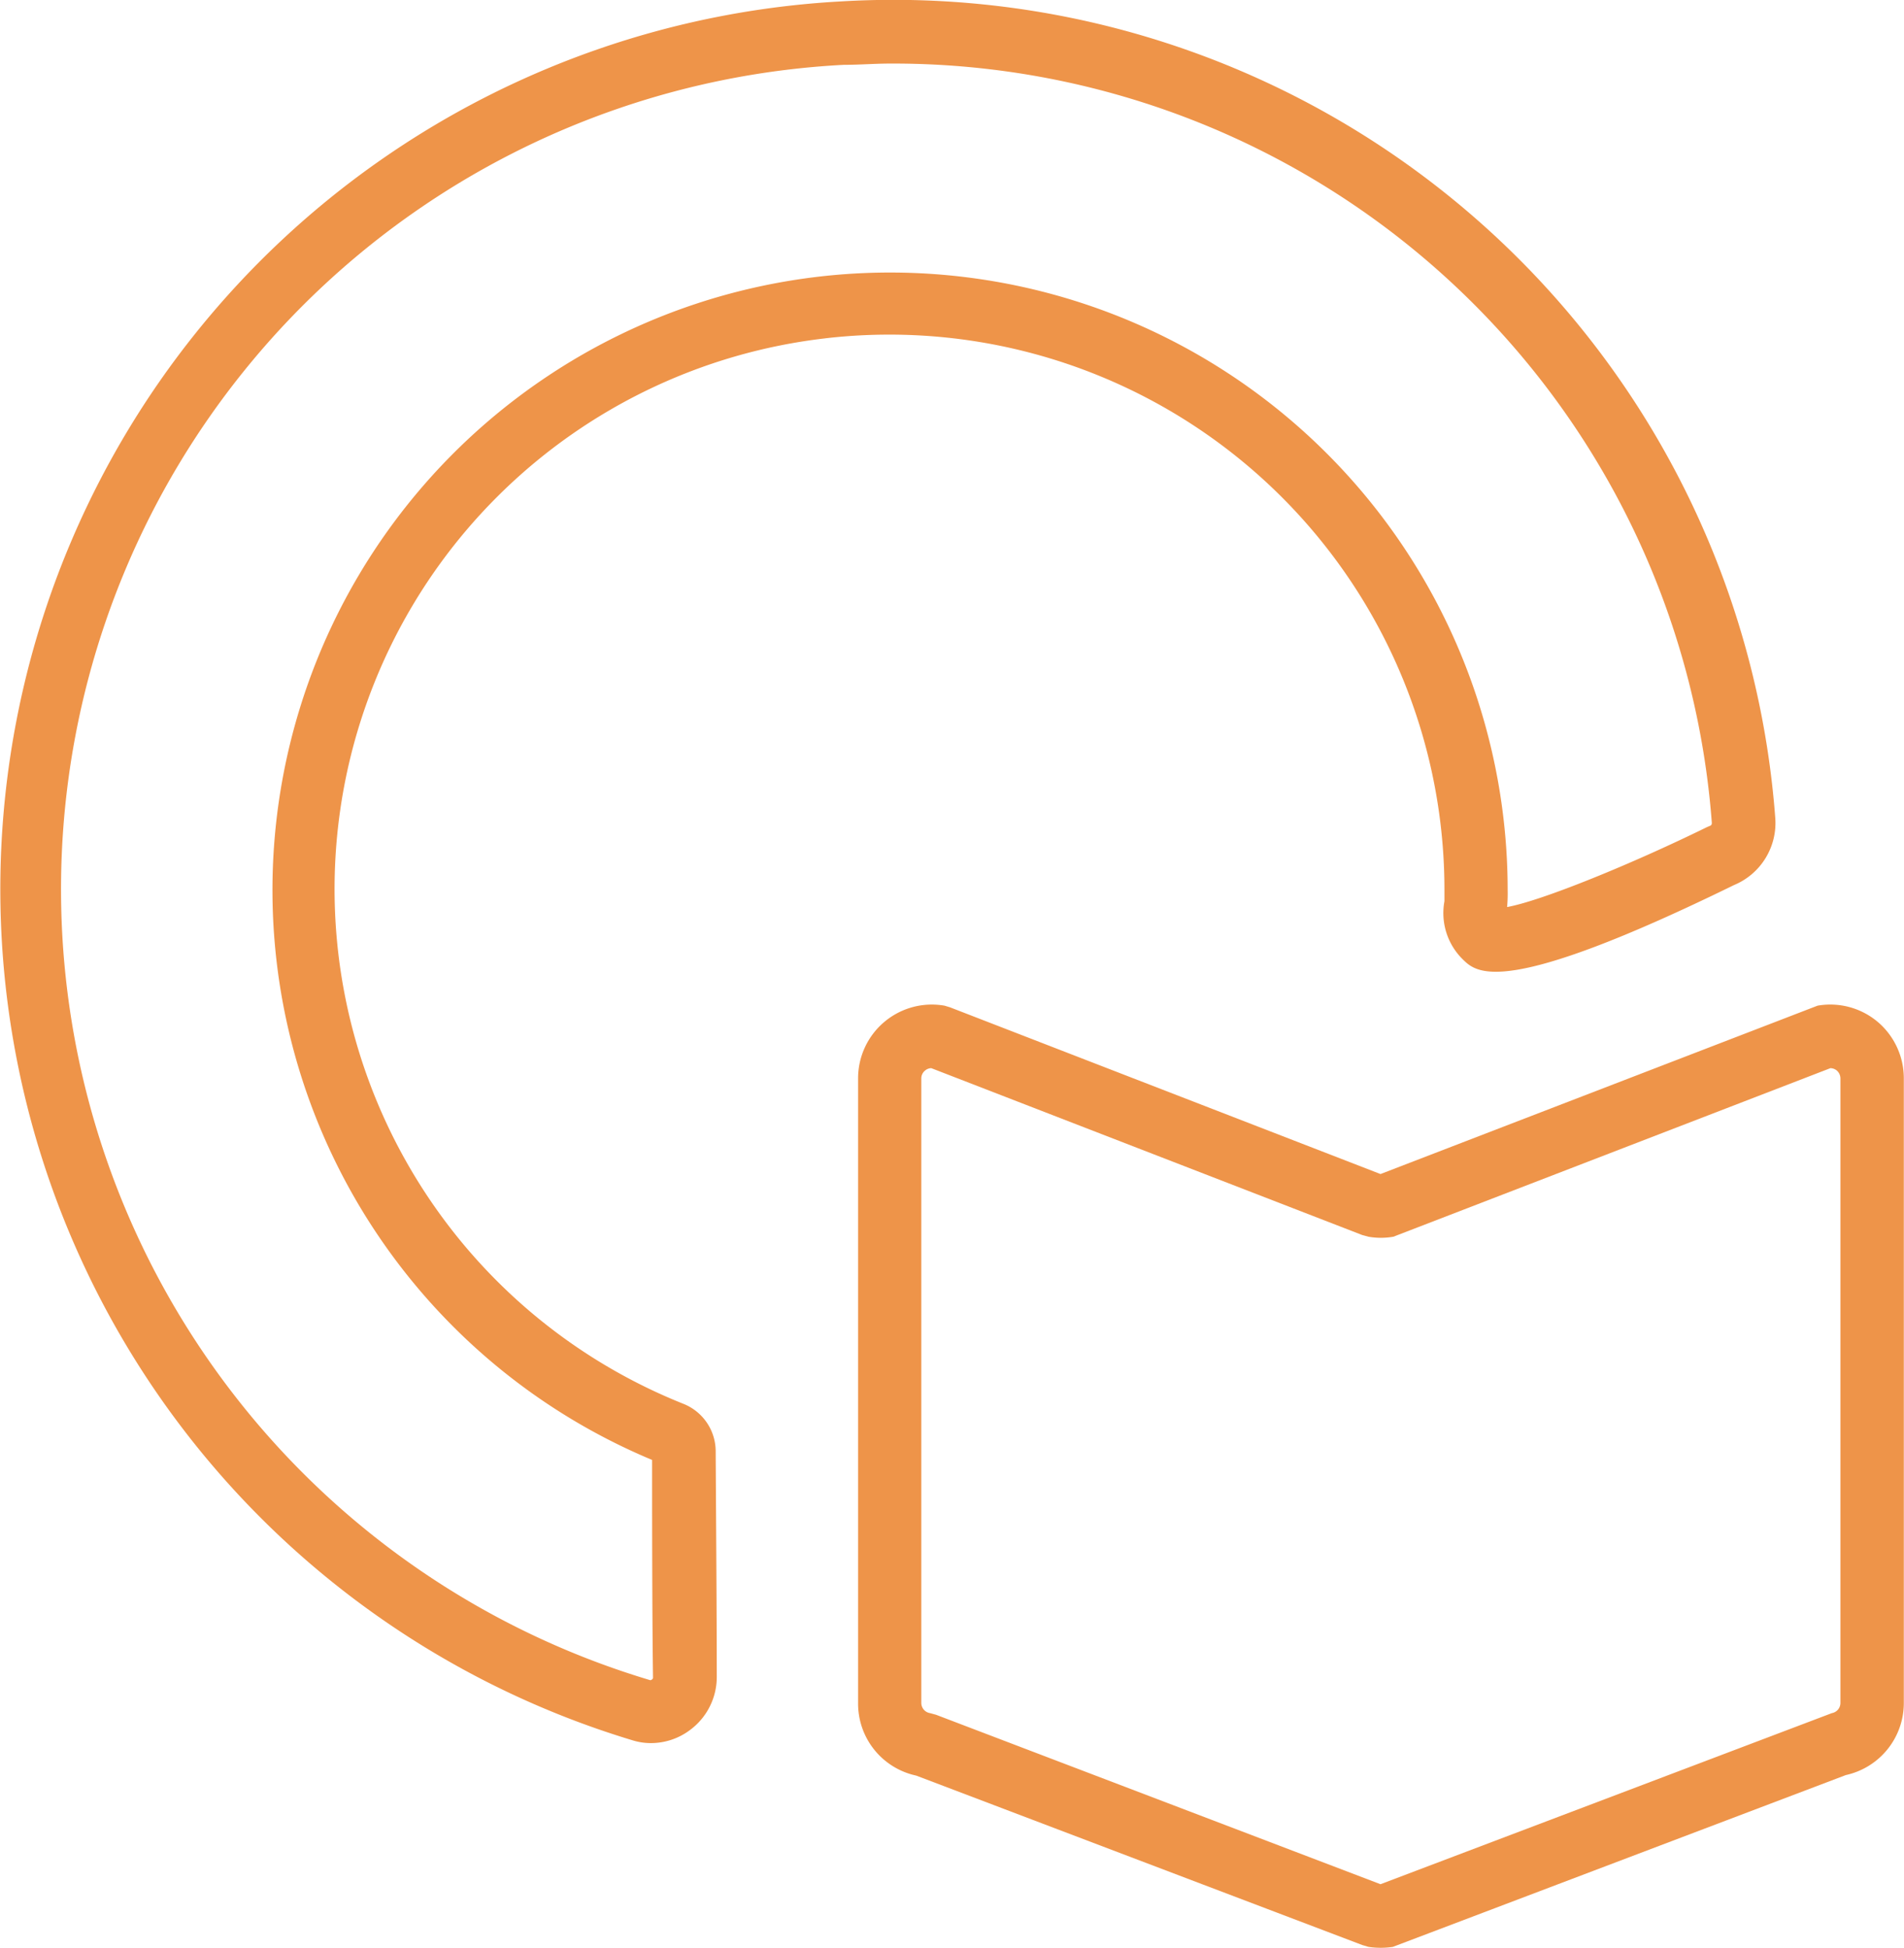 <svg xmlns="http://www.w3.org/2000/svg" viewBox="0 0 104.82 107.24"><defs><style>.cls-1{fill:none;}.cls-2{fill:#ee9449;}</style></defs><g id="Layer_2" data-name="Layer 2"><g id="Layer_1-2" data-name="Layer 1"><path class="cls-1" d="M100.77,58.81,76.71,68.09a4,4,0,0,1-1.38,0L75,68,51.27,58.81a.54.54,0,0,0-.34.13.55.55,0,0,0-.21.43V93.76a.57.57,0,0,0,.48.56l.33.09L76,103.74l24.83-9.42a.57.57,0,0,0,.47-.56V59.37a.58.58,0,0,0-.2-.43A.57.57,0,0,0,100.77,58.81Z"/><path class="cls-1" d="M45,15.16A34,34,0,0,1,83,49a8.31,8.31,0,0,1,0,.91v0c1.93-.35,6.93-2.41,11-4.4l.14-.06c.08,0,.14-.12.13-.18A45.19,45.19,0,0,0,49,3.5c-.84,0-1.7,0-2.55.07A45.45,45.45,0,0,0,35.81,92.46c.12,0,.14-.09.14-.13,0-3.42-.05-9.42-.05-12A34,34,0,0,1,45,15.16Z"/><path class="cls-2" d="M103.37,56.26a4.05,4.05,0,0,0-3.31-.89L76,64.64l-23.7-9.18L52,55.37a4.06,4.06,0,0,0-4.76,4V93.76a4.05,4.05,0,0,0,3.2,4L75,107.09l.34.1a4.51,4.51,0,0,0,1.34,0l24.94-9.46a4.06,4.06,0,0,0,3.19-4V59.37A4.07,4.07,0,0,0,103.37,56.26Zm-2.05,37.5a.57.57,0,0,1-.47.56L76,103.74,51.53,94.41l-.33-.09a.57.57,0,0,1-.48-.56V59.37a.55.55,0,0,1,.21-.43.54.54,0,0,1,.34-.13L75,68l.33.09a4,4,0,0,0,1.38,0l24.06-9.28a.57.57,0,0,1,.35.13.58.58,0,0,1,.2.43Z"/><path class="cls-2" d="M45.41,18.63A30.56,30.56,0,0,1,79.52,49c0,.23,0,.43,0,.62a3.57,3.57,0,0,0,1,3.19c.77.76,2.17,2.17,14.94-4.08A3.7,3.7,0,0,0,97.73,45,48.68,48.68,0,0,0,46.26.08,48.95,48.95,0,0,0,34.8,95.81a3.37,3.37,0,0,0,1,.16A3.58,3.58,0,0,0,38,95.24a3.63,3.63,0,0,0,1.46-2.94c0-3.64-.05-10.24-.06-12.4a2.82,2.82,0,0,0-1.78-2.61,30.52,30.52,0,0,1,7.8-58.66ZM35.9,80.38c0,2.53,0,8.53.05,12,0,0,0,.08-.14.13A45.45,45.45,0,0,1,46.45,3.57c.85,0,1.71-.07,2.55-.07A45.19,45.19,0,0,1,94.24,45.3c0,.06,0,.14-.13.18l-.14.06c-4.07,2-9.07,4.05-11,4.4v0A8.31,8.31,0,0,0,83,49,34,34,0,1,0,35.9,80.38Z"/></g></g></svg>